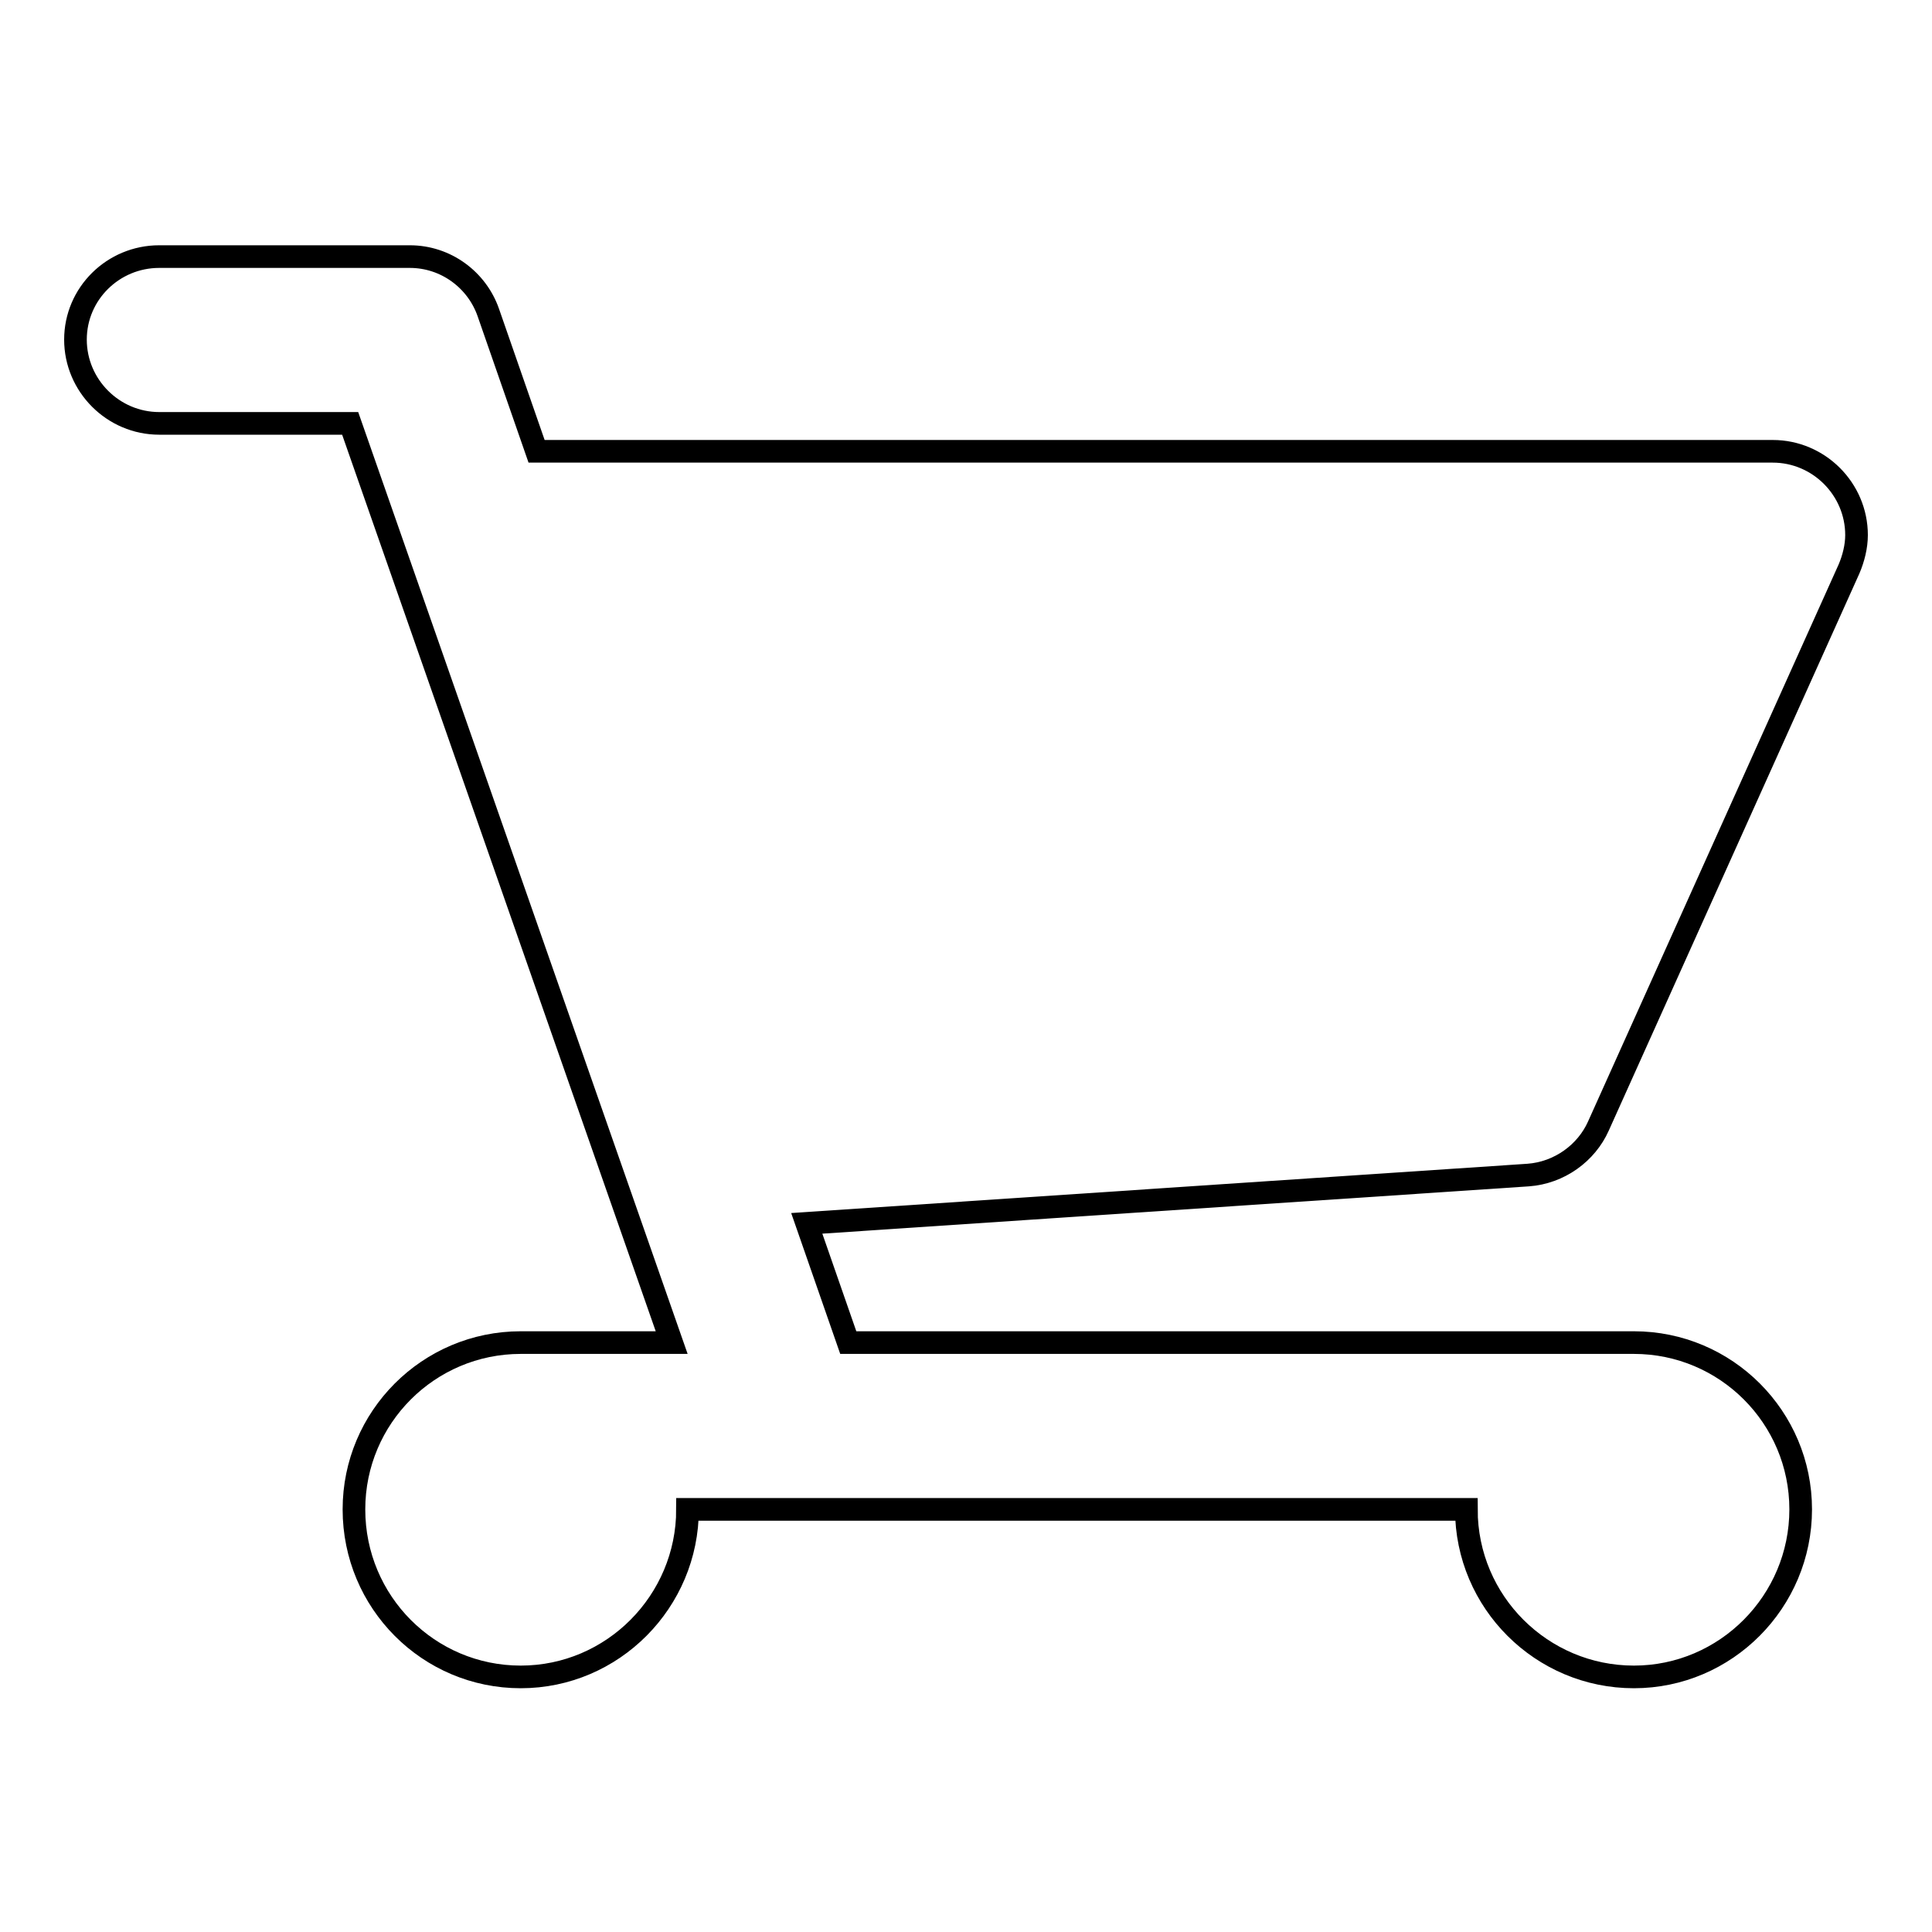 <?xml version="1.0" encoding="utf-8"?>
<!-- Svg Vector Icons : http://www.onlinewebfonts.com/icon -->
<!DOCTYPE svg PUBLIC "-//W3C//DTD SVG 1.1//EN" "http://www.w3.org/Graphics/SVG/1.1/DTD/svg11.dtd">
<svg version="1.1" xmlns="http://www.w3.org/2000/svg" xmlns:xlink="http://www.w3.org/1999/xlink" x="0px" y="0px" viewBox="0 0 256 256" enable-background="new 0 0 256 256" xml:space="preserve">
<g><g><path stroke-width="3" fill-opacity="0" stroke="#000000"  d="M245,75.4L245,75.4l-33.2,73.8l0,0c-1.6,3.6-5.2,6.2-9.3,6.5l0,0l-95.6,6.4l5.5,15.8h104.1c12.2,0,22.1,9.9,22.1,22.1c0,12.2-9.9,22.2-22.1,22.2c-12.2,0-22.2-9.9-22.2-22.2H91.1c0,12.2-9.9,22.2-22.1,22.2c-12.2,0-22.1-9.9-22.1-22.2c0-12.2,9.9-22.1,22.1-22.1h20L46.4,56.1H21.1c-6.1,0-11.1-5-11.1-11.1C10,38.9,15,34,21.1,34h33.2c4.8,0,8.9,3.1,10.4,7.4l0,0l6.4,18.4h163.8c6.1,0,11.1,5,11.1,11.1C246,72.4,245.6,74,245,75.4z"/></g></g>
</svg>